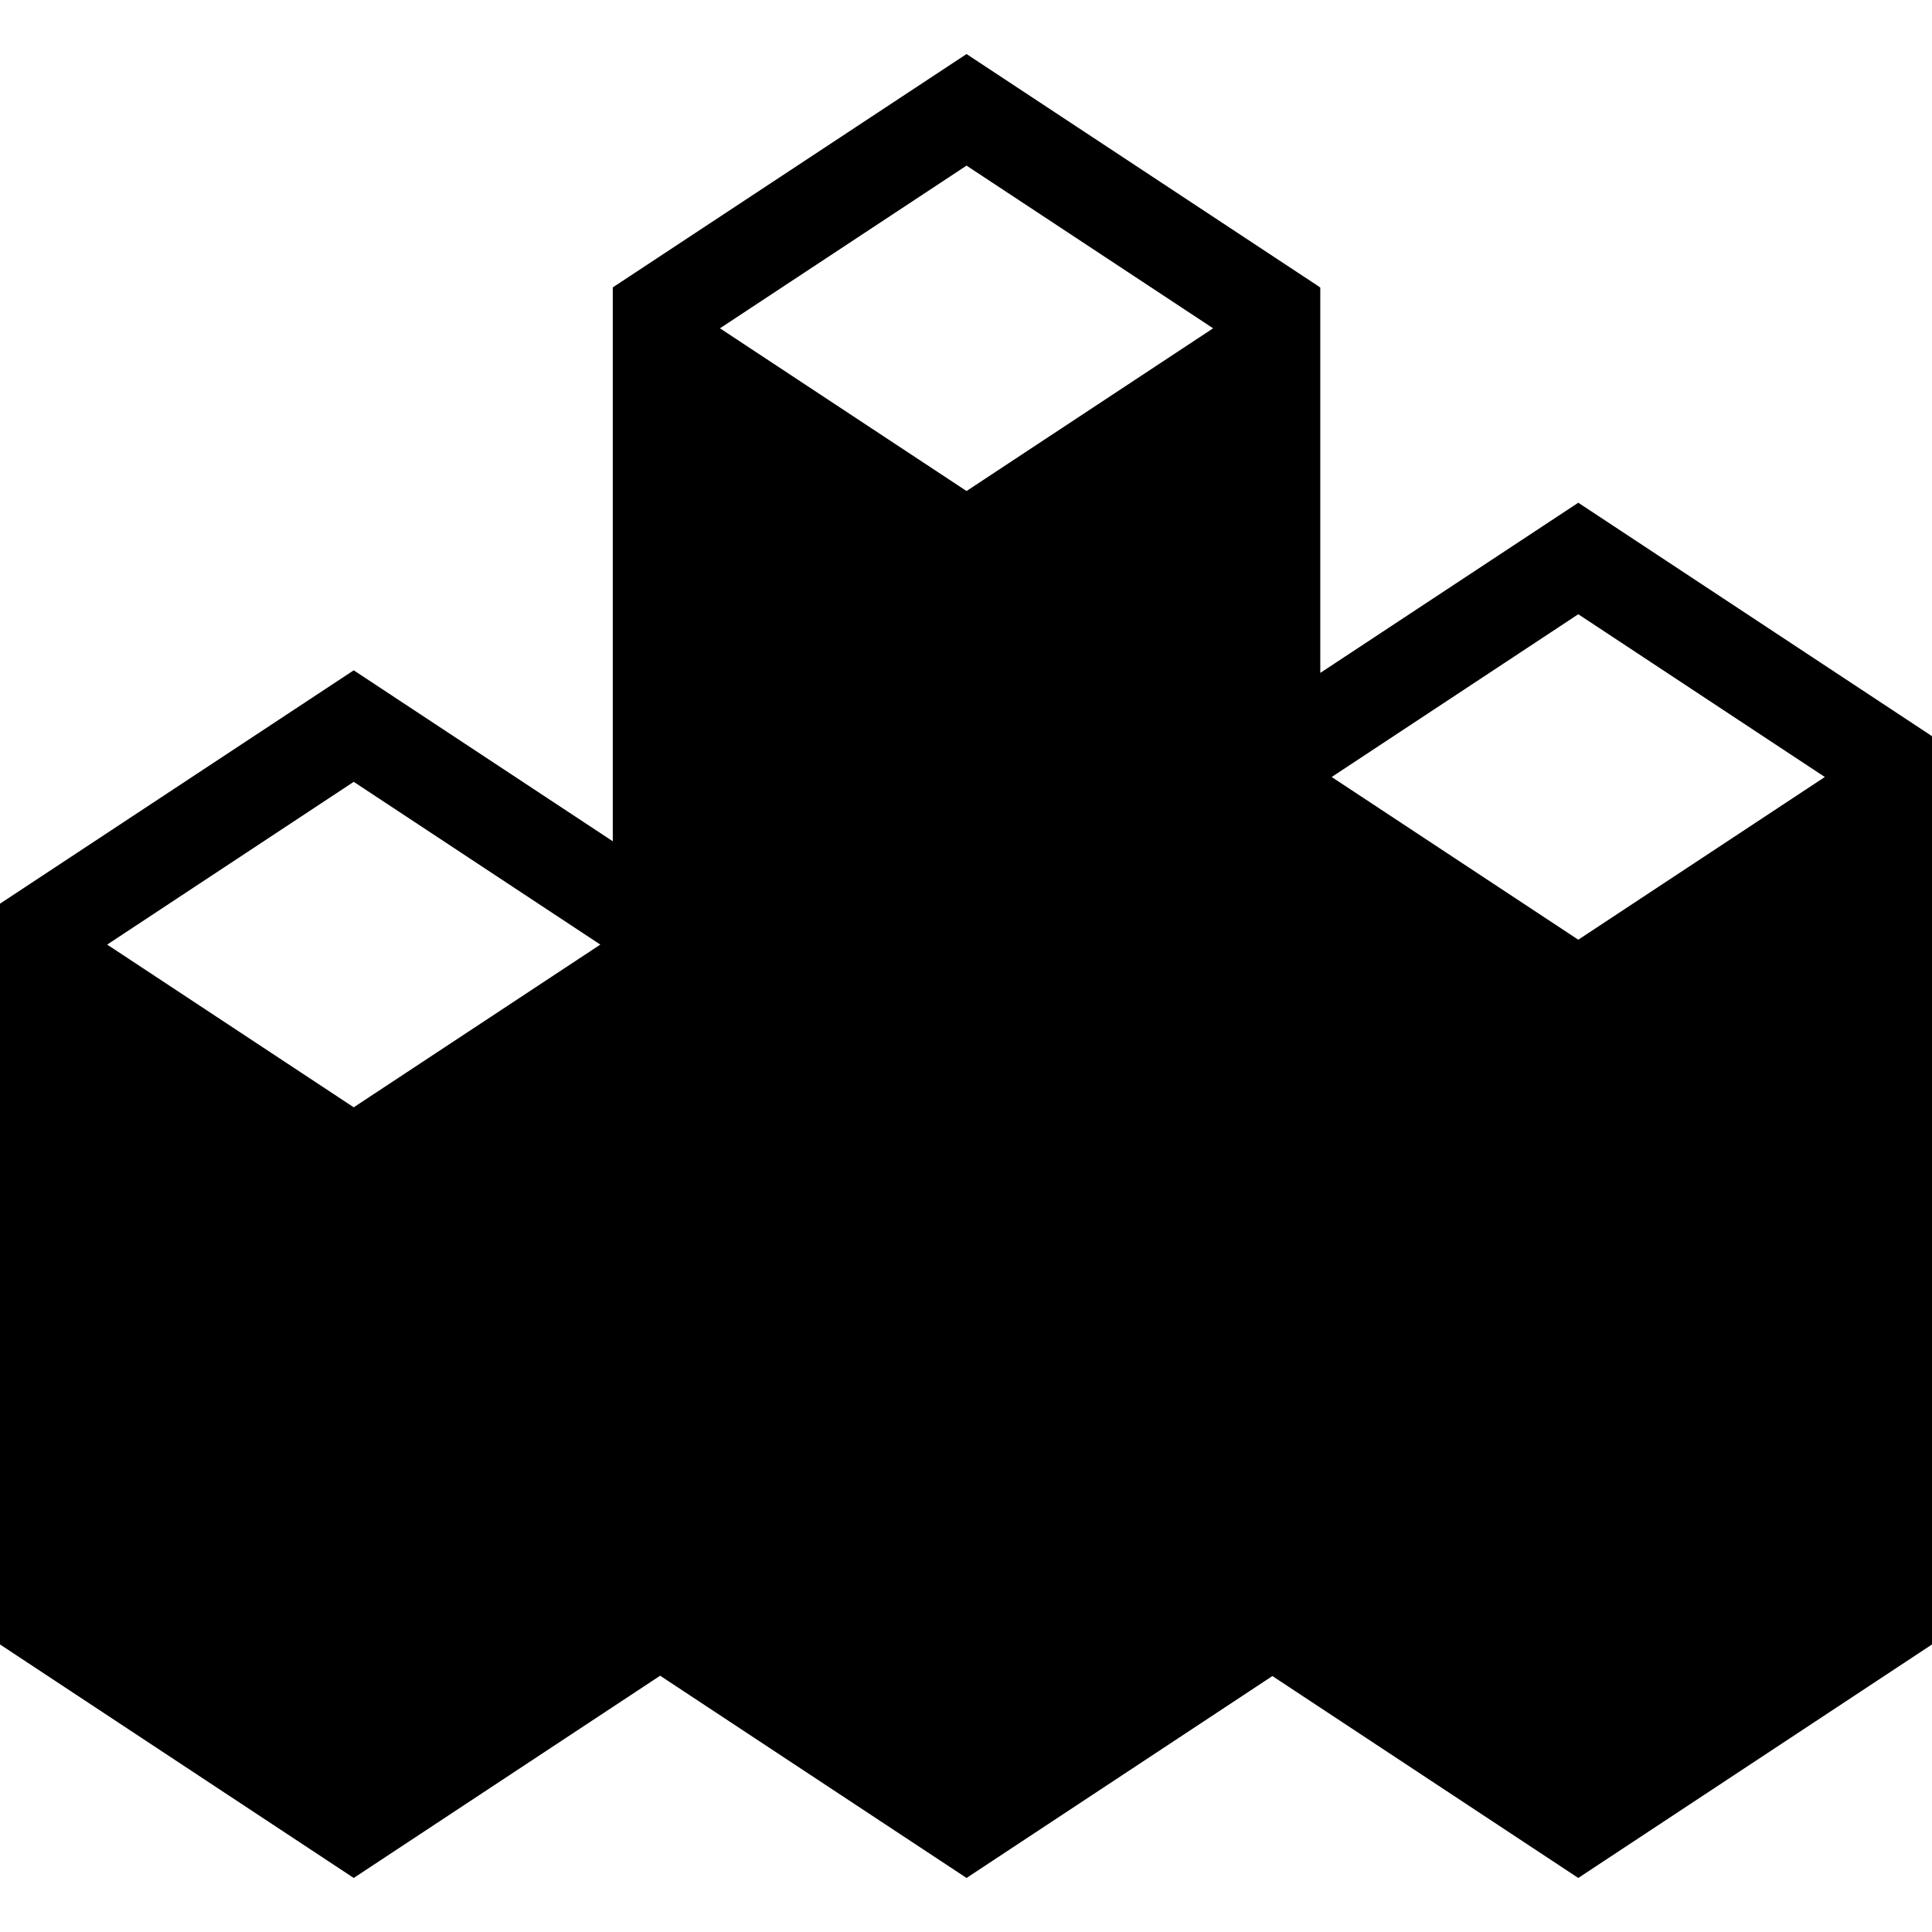 <?xml version="1.0" encoding="iso-8859-1"?>
<!-- Uploaded to: SVG Repo, www.svgrepo.com, Generator: SVG Repo Mixer Tools -->
<!DOCTYPE svg PUBLIC "-//W3C//DTD SVG 1.1//EN" "http://www.w3.org/Graphics/SVG/1.1/DTD/svg11.dtd">
<svg fill="#000000" version="1.1" id="Capa_1" xmlns="http://www.w3.org/2000/svg" xmlns:xlink="http://www.w3.org/1999/xlink" 
	 width="800px" height="800px" viewBox="0 0 391.925 391.925"
	 xml:space="preserve">
<g>
	<path d="M391.405,148.995l-71.236-47.014l-52.336,34.525V58.339l-0.52-0.368l-71.241-47.009L124.31,58.3v112.363L71.756,135.98
		L0,183.32v150.273l71.757,47.369l62.158-41.027l62.157,41.027l62.046-40.96l62.051,40.96l71.756-47.368V149.353L391.405,148.995z
		 M71.757,224.626L21.743,191.62l50.014-33.018l50.025,33.018L71.757,224.626z M196.072,99.609L146.051,66.6l50.021-33.004
		l50.02,33.004L196.072,99.609z M320.169,190.629l-50.025-33.007l50.025-33.018l50.014,33.018L320.169,190.629z"/>
</g>
</svg>